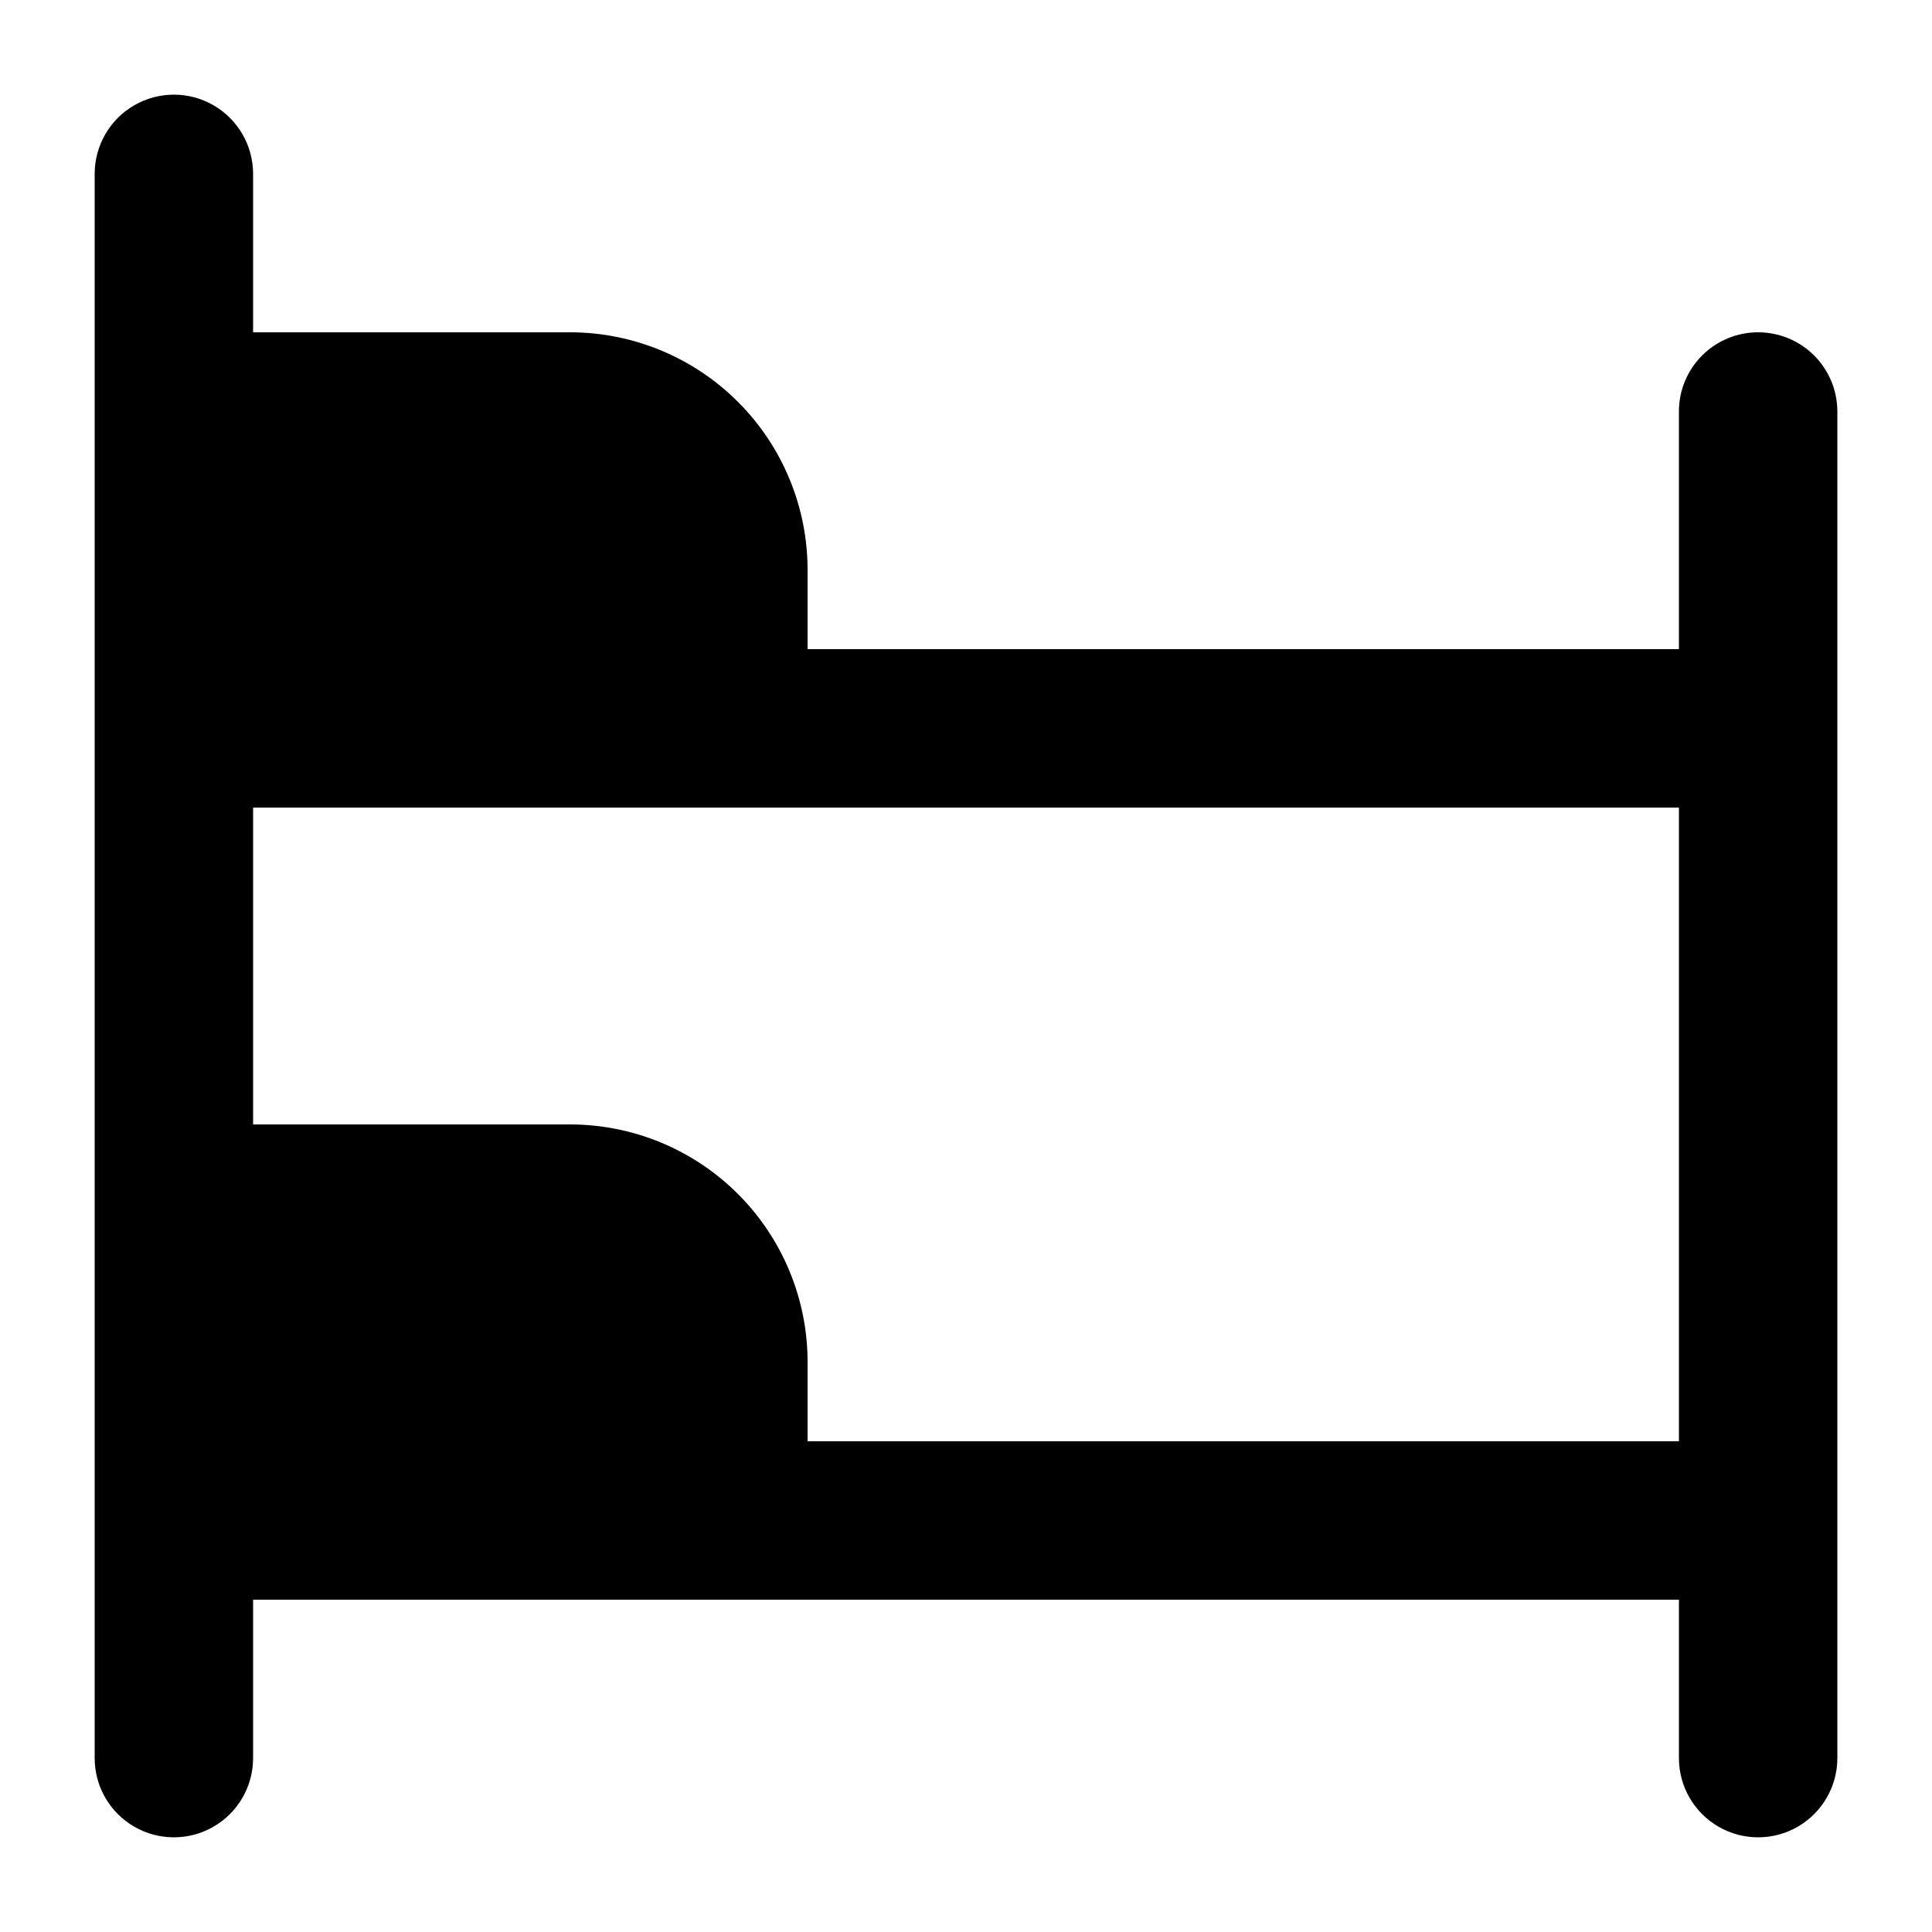 <?xml version="1.0" encoding="UTF-8"?>
<!-- Uploaded to: ICON Repo, www.iconrepo.com, Generator: ICON Repo Mixer Tools -->
<svg fill="#000000" width="800px" height="800px" version="1.1" viewBox="144 144 512 512" xmlns="http://www.w3.org/2000/svg">
 <path d="m609.92 232.06c-5.566 0-10.906 2.211-14.844 6.148-3.934 3.938-6.148 9.277-6.148 14.844v62.977h-230.91v-20.992c0-16.703-6.637-32.723-18.445-44.531-11.812-11.812-27.828-18.445-44.531-18.445h-83.969v-41.984c0-7.5-4-14.43-10.496-18.18-6.496-3.75-14.496-3.75-20.992 0-6.496 3.75-10.496 10.68-10.496 18.18v419.84c0 7.5 4 14.43 10.496 18.18 6.496 3.75 14.496 3.75 20.992 0 6.496-3.75 10.496-10.68 10.496-18.18v-41.984h377.86v41.984c0 7.5 4.004 14.43 10.496 18.18 6.496 3.75 14.5 3.75 20.992 0 6.496-3.75 10.496-10.68 10.496-18.18v-356.86c0-5.566-2.211-10.906-6.148-14.844s-9.273-6.148-14.844-6.148zm-251.9 293.89v-20.992c0-16.699-6.637-32.719-18.445-44.527-11.812-11.812-27.828-18.445-44.531-18.445h-83.969v-83.969h377.86v167.94z"/>
</svg>